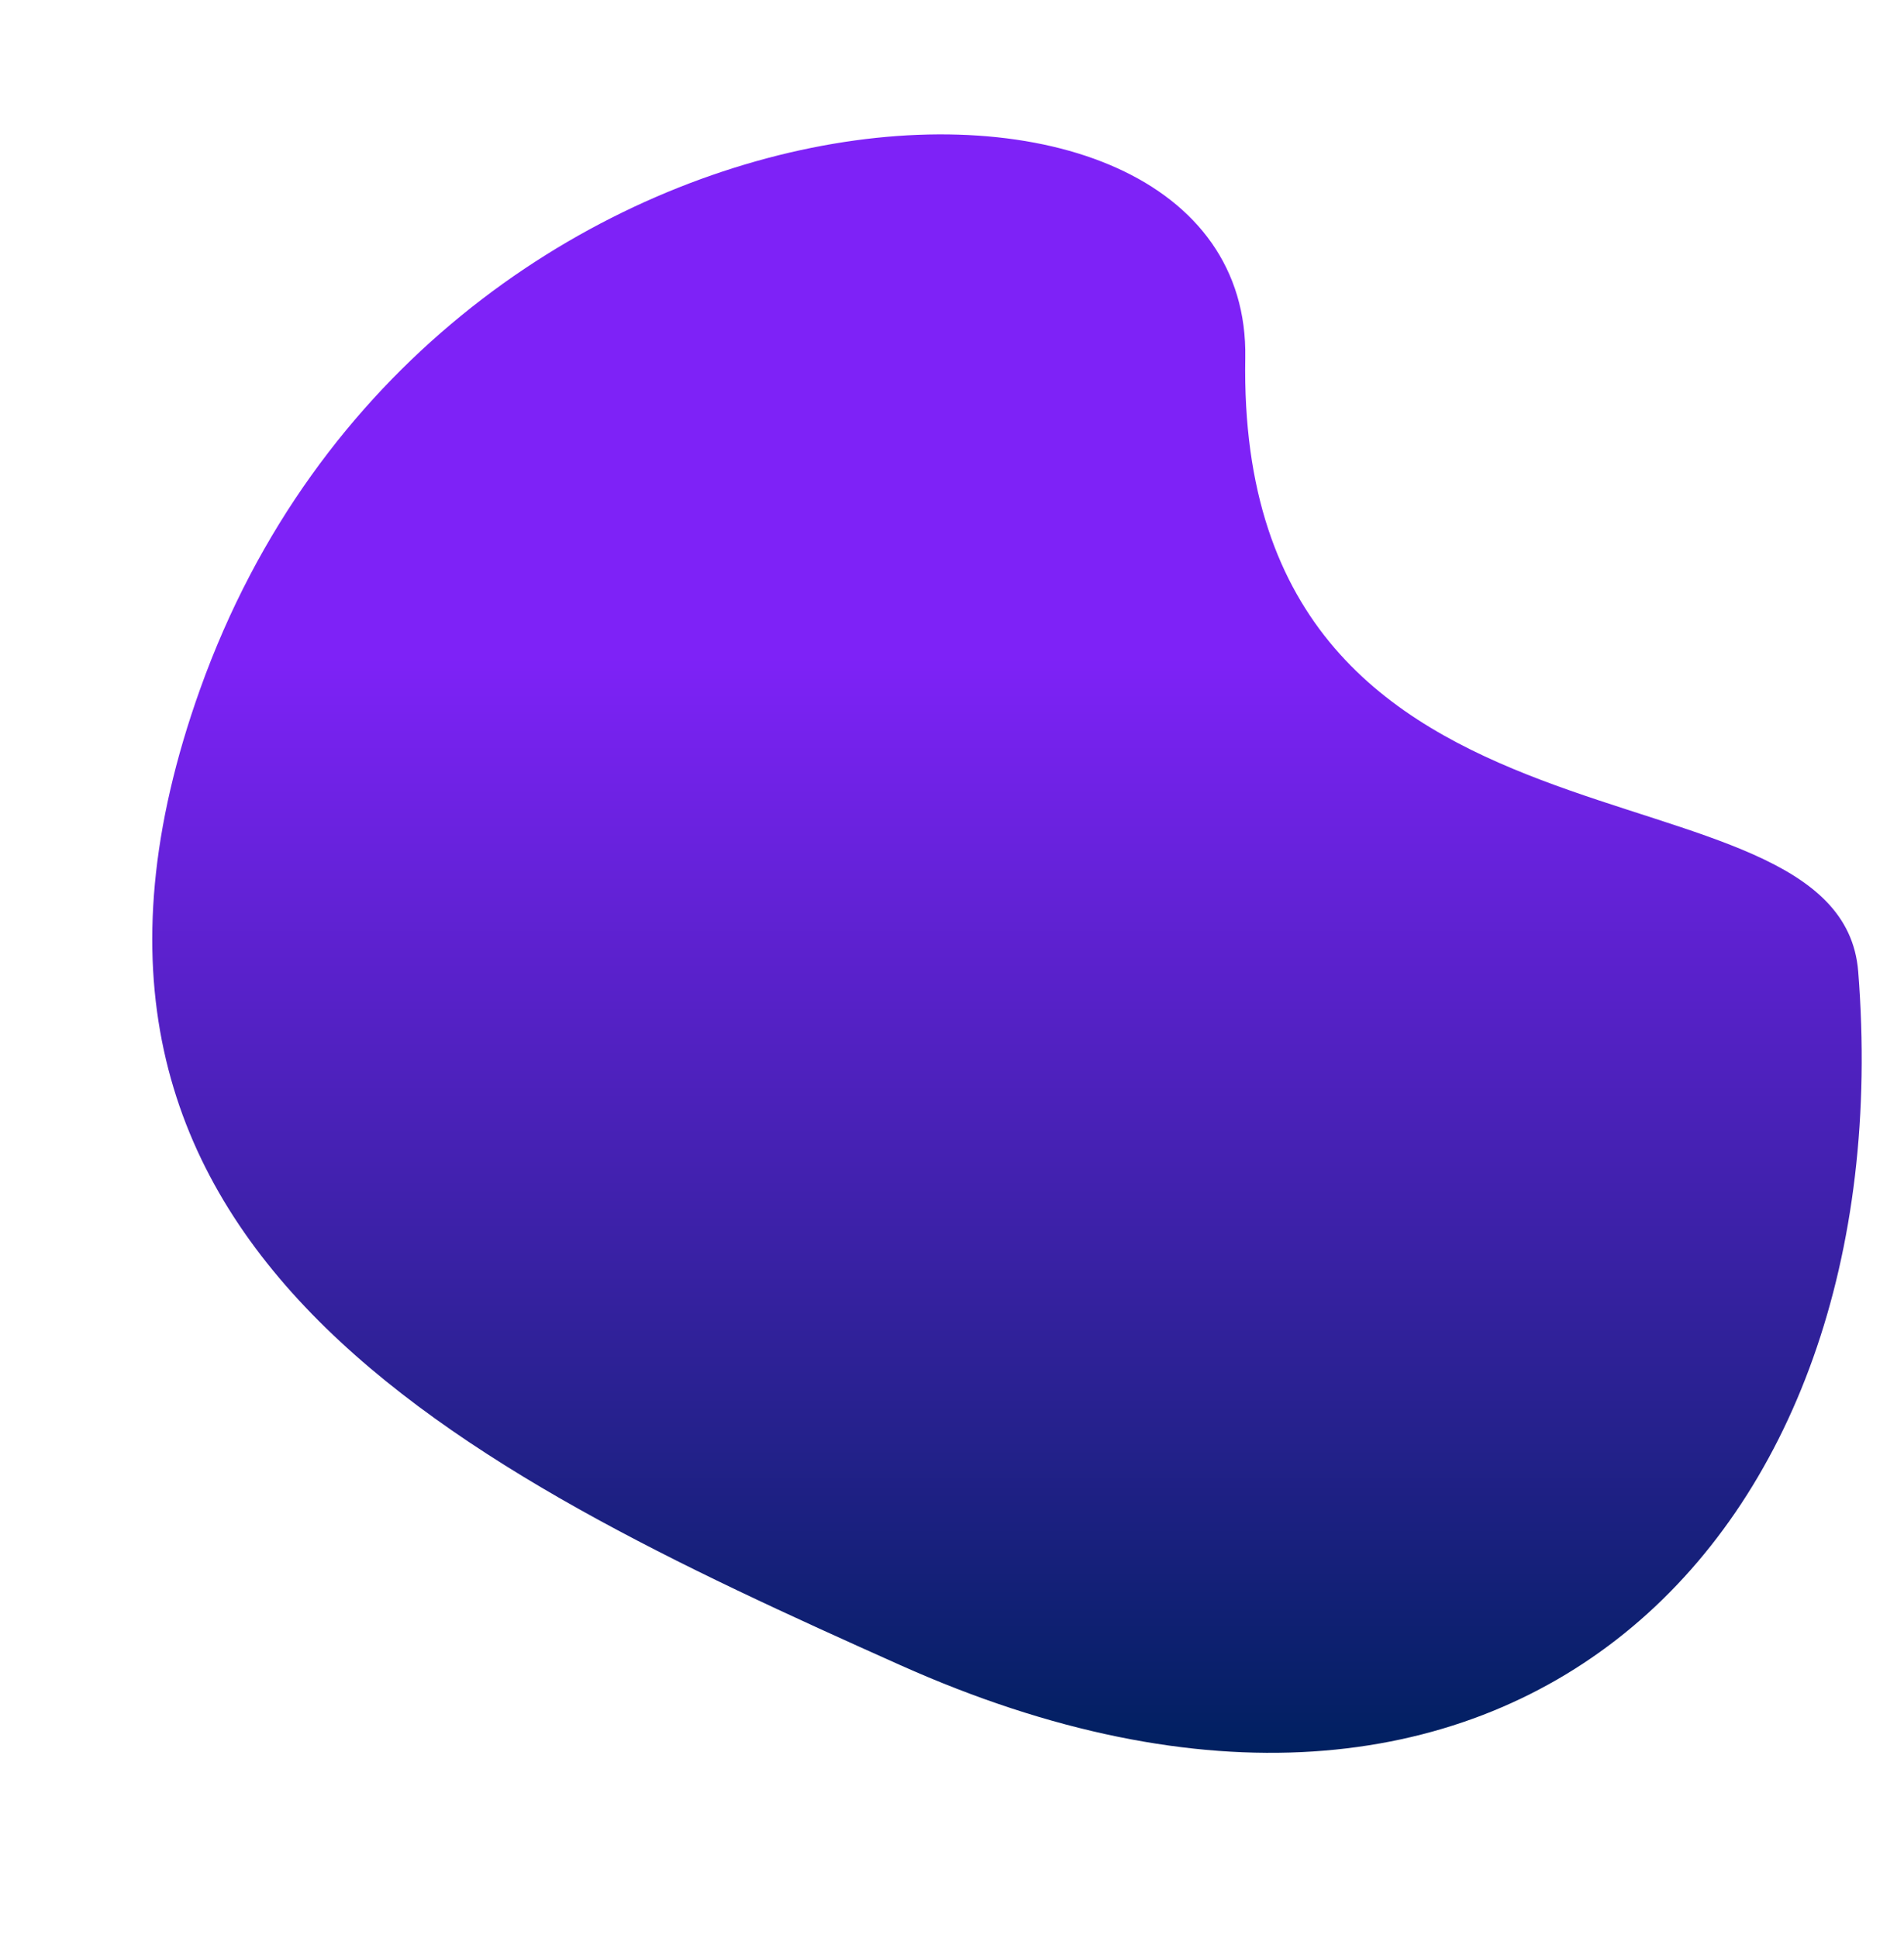 <?xml version="1.0" encoding="UTF-8" standalone="no"?><svg xmlns="http://www.w3.org/2000/svg" xmlns:xlink="http://www.w3.org/1999/xlink" fill="#000000" height="151.4" preserveAspectRatio="xMidYMid meet" version="1" viewBox="-11.9 -10.5 148.8 151.4" width="148.8" zoomAndPan="magnify"><linearGradient gradientTransform="rotate(90 641.12 -685.389)" gradientUnits="userSpaceOnUse" id="a" x1="1326.508" x2="1452.959" xlink:actuate="onLoad" xlink:show="other" xlink:type="simple" y1="-111.063" y2="-111.063"><stop offset="0.323" stop-color="#7e22f7"/><stop offset="1" stop-color="#002060"/></linearGradient><path d="M85.42,17.46c-0.74,41.93,46.47,30.06,47.9,47.94c3.54,44.41-27.34,75.46-74.86,54.2 C24.43,104.38-11.9,87.07,3.74,43.34C21.72-6.94,85.91-10.52,85.42,17.46z" fill="url(#a)"/></svg>